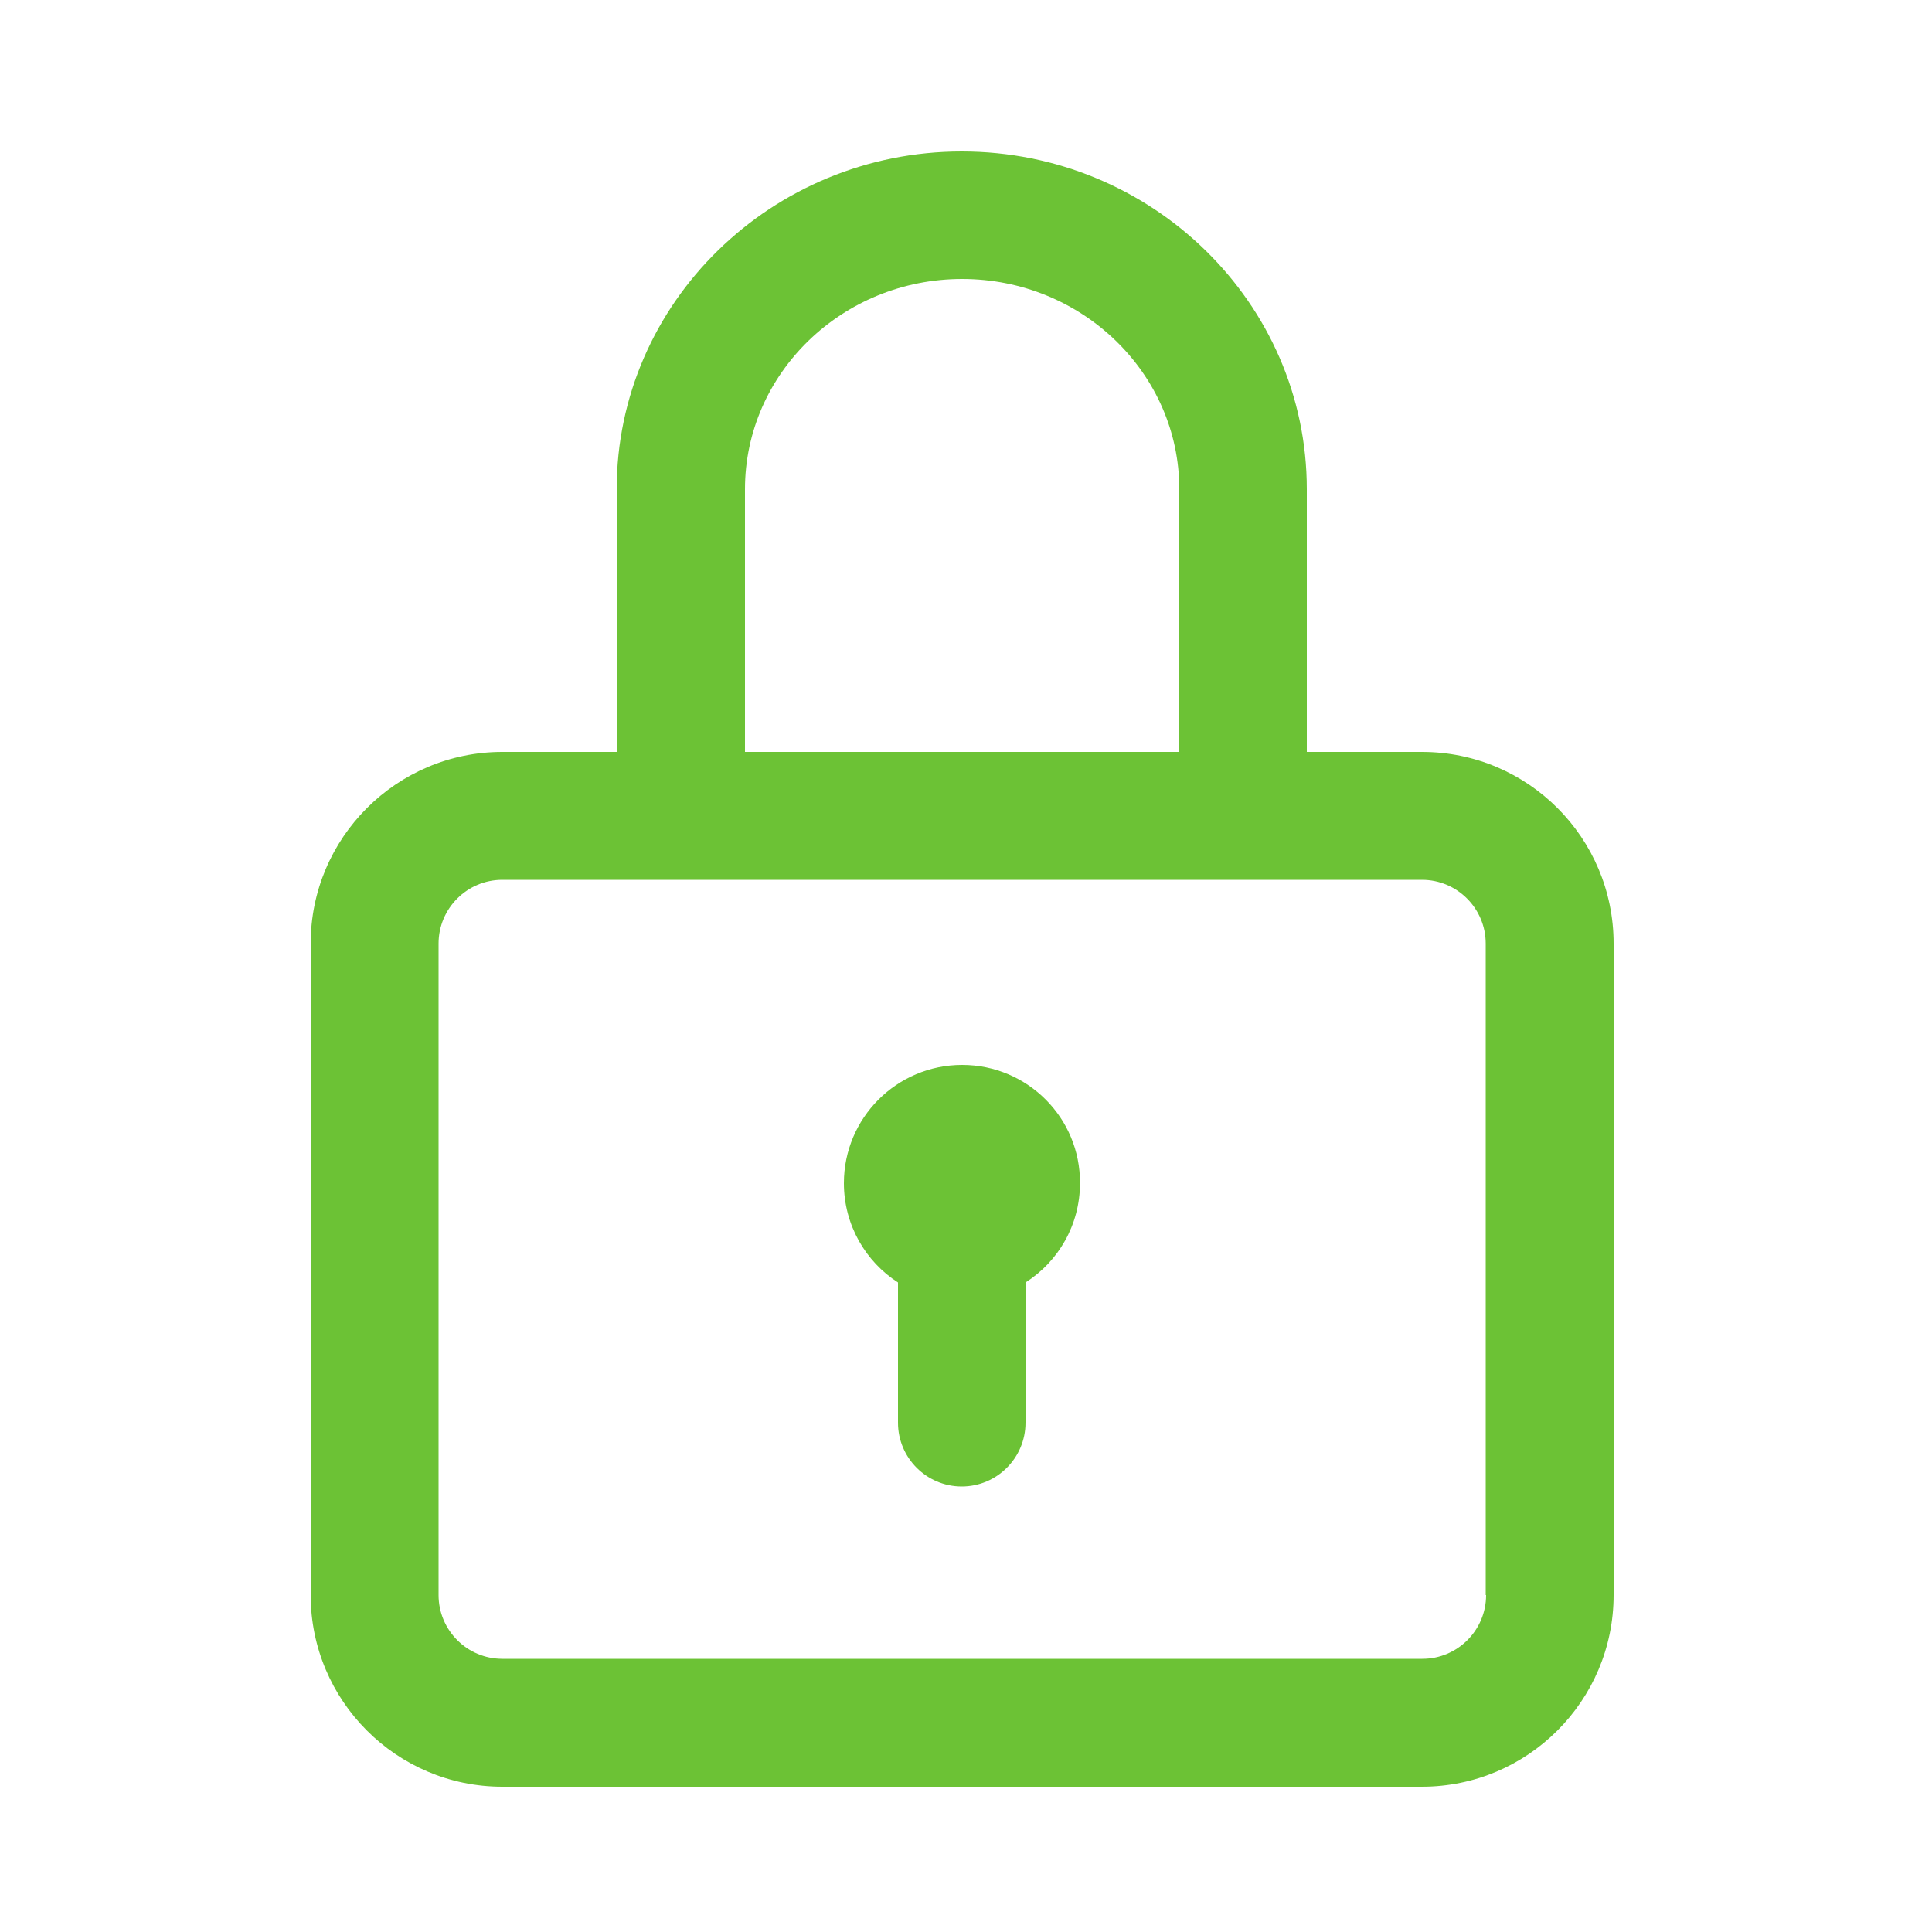 <?xml version="1.0" encoding="utf-8"?>
<!-- Generator: Adobe Illustrator 24.0.3, SVG Export Plug-In . SVG Version: 6.00 Build 0)  -->
<svg version="1.1" xmlns="http://www.w3.org/2000/svg" xmlns:xlink="http://www.w3.org/1999/xlink" x="0px" y="0px"
	 viewBox="0 0 500 500" style="enable-background:new 0 0 500 500;" xml:space="preserve">
<style type="text/css">
	.st0{fill:#016FD0;}
	.st1{fill:#FFFFFF;}
	.st2{fill:none;}
	.st3{fill:#231F20;}
	.st4{fill:#FF5F00;}
	.st5{fill:#EB001B;}
	.st6{fill:#F79E1B;}
	.st7{fill:#FBB110;}
	.st8{fill:#E70020;}
	.st9{fill:#00579F;}
	.st10{fill:#FAA61A;}
	.st11{fill:#000F9F;}
	.st12{fill:#00ADEE;}
	.st13{fill:#6CC235;}
</style>
<g id="AMERICAN_EXPRESS">
</g>
<g id="MASTER_CARD">
	<g>
		<path class="st13" d="M368,194.6h-29.8v-68c0-48.2-40.1-87.4-89.3-87.4c-49.2,0-89.3,39.2-89.3,87.4v68H130
			c-27.3,0-49.6,22.2-49.6,49.6v168.6c0,27.3,22.2,49.6,49.6,49.6H368c27.3,0,49.6-22.2,49.6-49.6V244.2
			C417.6,216.8,395.4,194.6,368,194.6z M192.8,126.6c0-30,25.2-54.4,56.2-54.4c31,0,56.2,24.4,56.2,54.4v68H192.8V126.6z
			 M384.6,412.8c0,9.1-7.4,16.5-16.5,16.5H130c-9.1,0-16.5-7.4-16.5-16.5V244.2c0-9.1,7.4-16.5,16.5-16.5H368
			c9.1,0,16.5,7.4,16.5,16.5V412.8z"/>
		<path class="st13" d="M249,275.6c-16.9,0-30.6,13.7-30.6,30.6c0,10.8,5.6,20.3,14,25.7v36.3c0,9.1,7.4,16.5,16.5,16.5
			c9.1,0,16.5-7.4,16.5-16.5v-36.3c8.5-5.4,14.1-14.9,14.1-25.7C279.6,289.3,265.9,275.6,249,275.6z"/>
	</g>
</g>
</svg>
